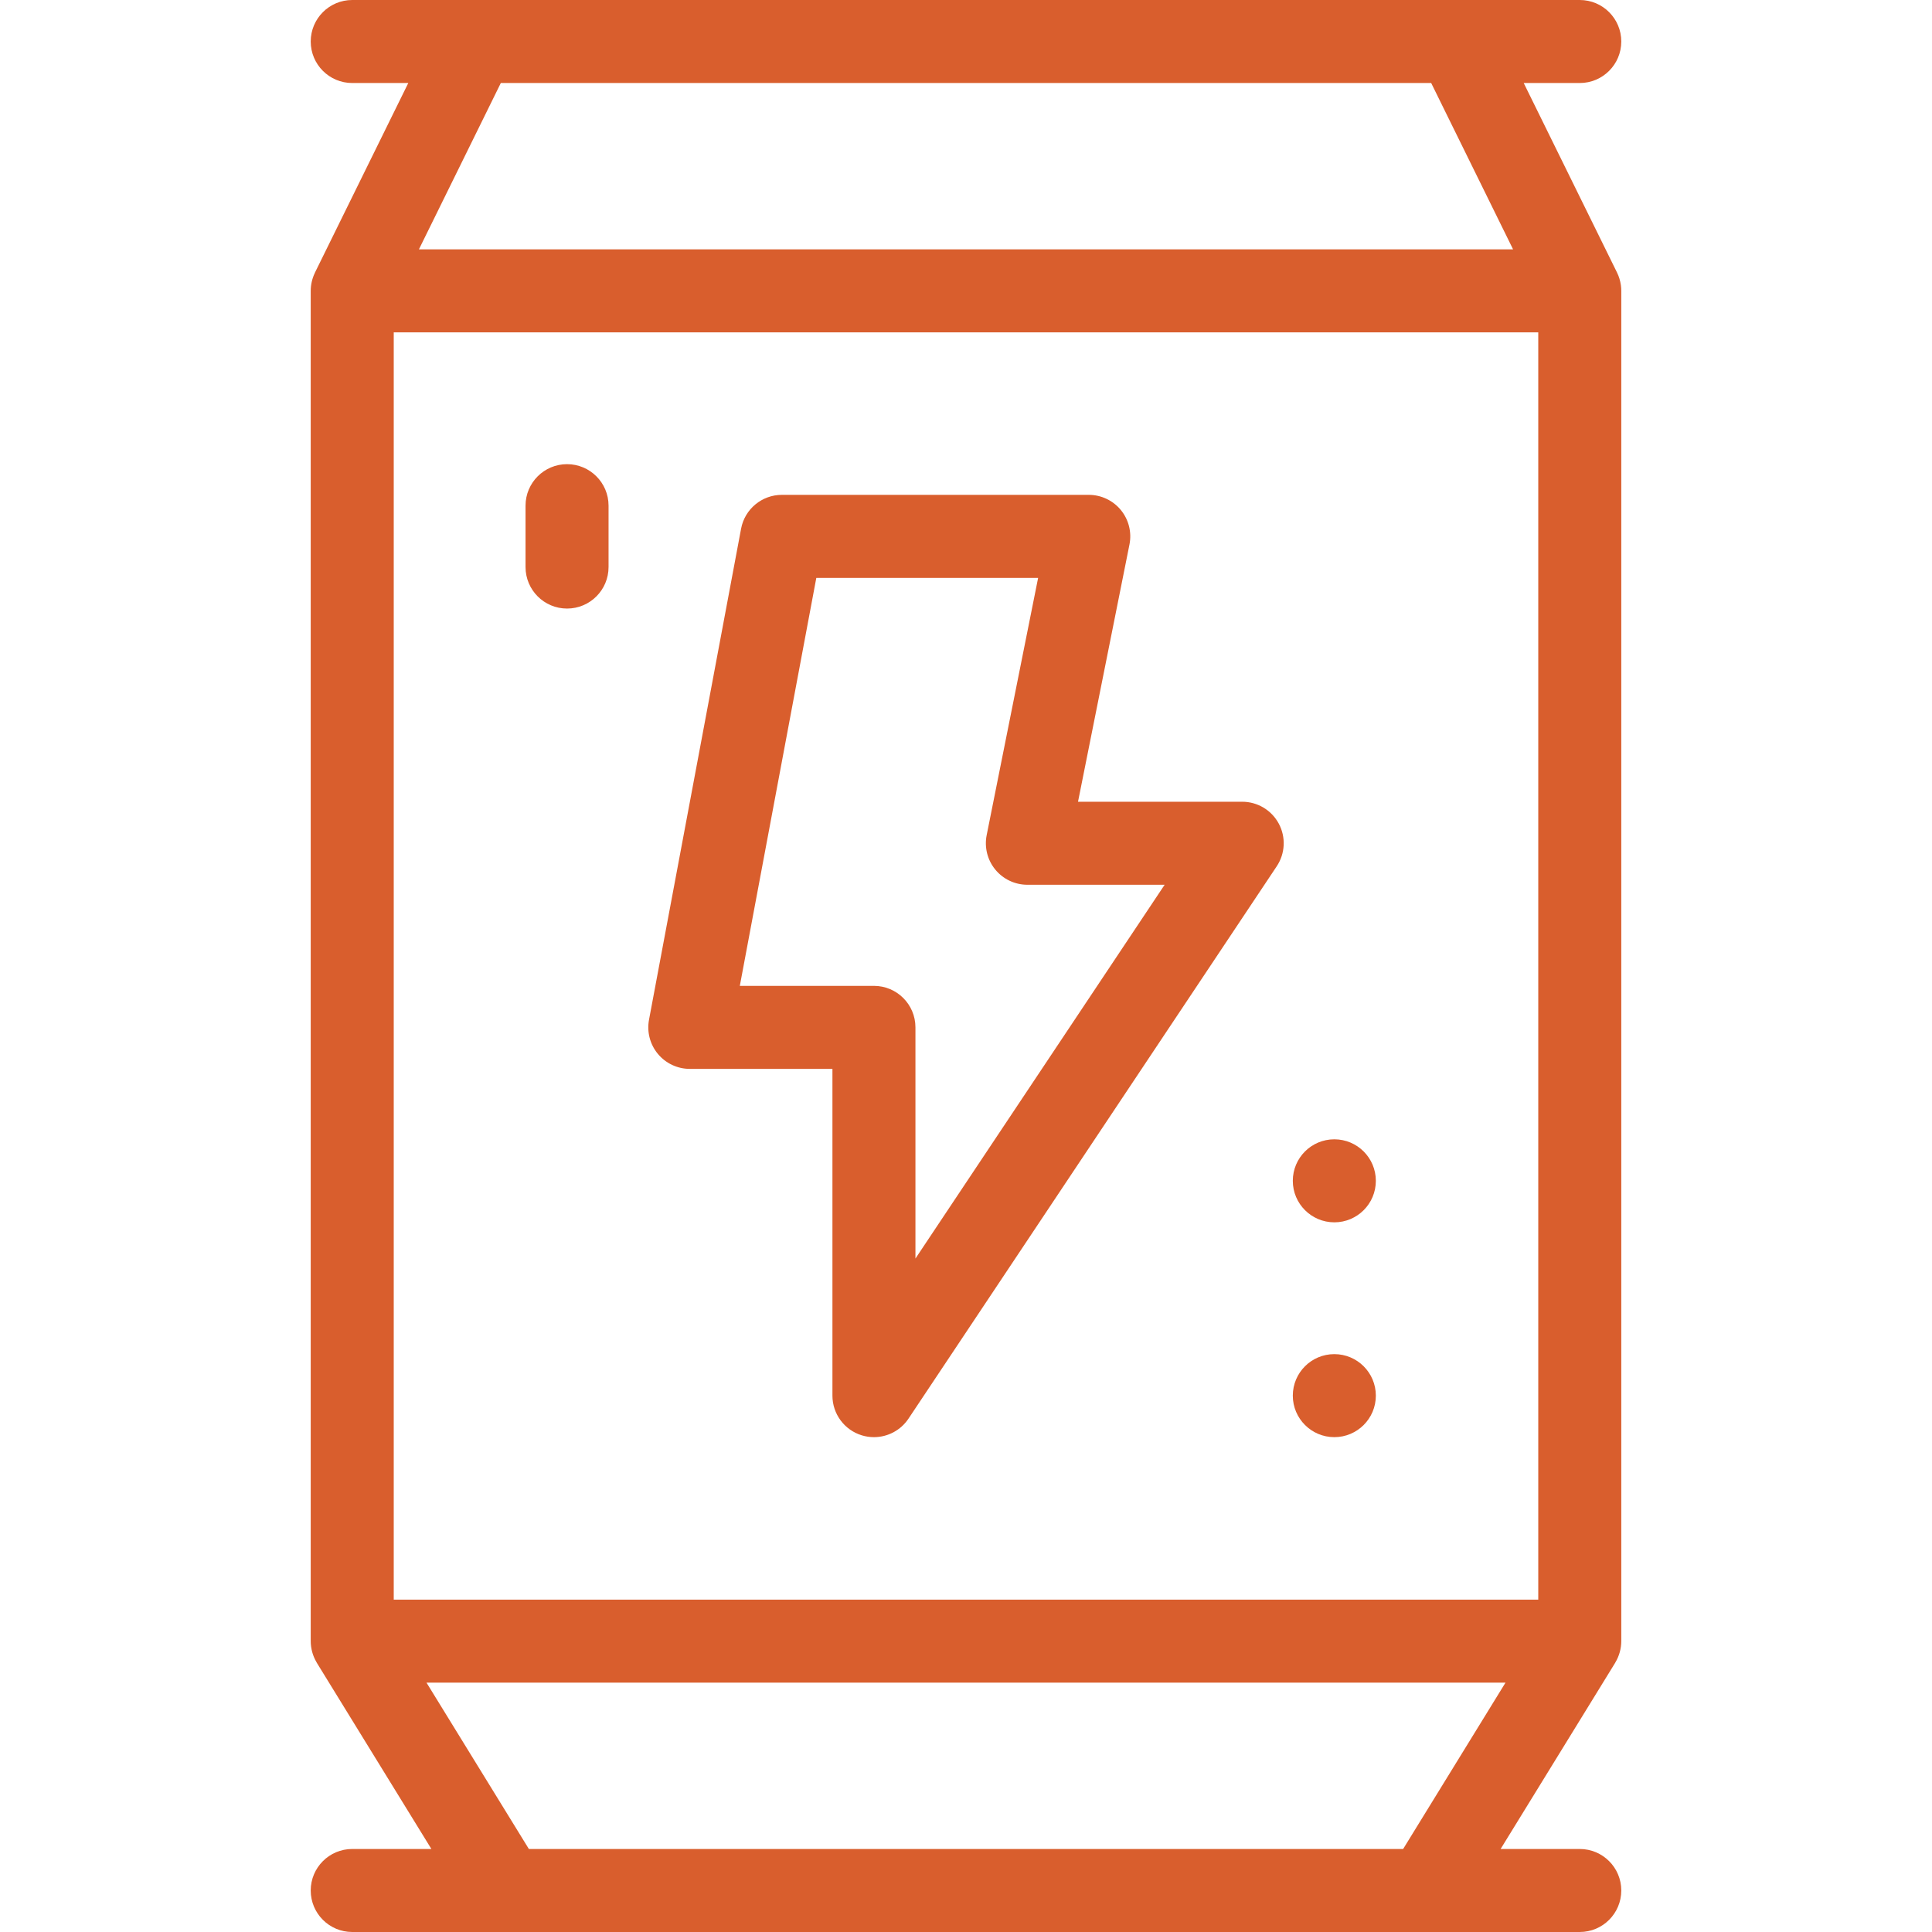 <svg width="512" height="512" viewBox="0 0 512 512" fill="none" xmlns="http://www.w3.org/2000/svg">
<path d="M231.601 380.86C230.541 380.86 229.468 380.706 228.415 380.387C223.775 378.983 220.603 374.706 220.603 369.859V283.266H182.807C179.534 283.266 176.432 281.809 174.343 279.291C172.253 276.773 171.393 273.455 171.996 270.239L196.394 140.114C197.37 134.911 201.912 131.141 207.206 131.141H288.534C291.83 131.141 294.951 132.619 297.041 135.167C299.13 137.716 299.967 141.067 299.32 144.298L285.686 212.469H329.198C333.255 212.469 336.982 214.702 338.896 218.279C340.81 221.856 340.601 226.195 338.35 229.571L240.756 375.961C238.676 379.078 235.21 380.86 231.601 380.86ZM196.06 261.266H231.602C237.677 261.266 242.602 266.191 242.602 272.266V333.529L308.642 234.47H272.266C268.97 234.47 265.849 232.992 263.759 230.444C261.67 227.896 260.833 224.545 261.48 221.313L275.114 153.143H216.333L196.06 261.266Z" fill="#D95E2D"/>
<path d="M353.613 380.859C347.539 380.859 342.608 375.934 342.608 369.859C342.608 363.784 347.528 358.859 353.603 358.859H353.613C359.688 358.859 364.613 363.784 364.613 369.859C364.613 375.934 359.688 380.859 353.613 380.859Z" fill="#D95E2D"/>
<path d="M353.613 323.93C347.539 323.93 342.608 319.005 342.608 312.93C342.608 306.855 347.528 301.93 353.603 301.93H353.613C359.688 301.93 364.613 306.855 364.613 312.93C364.613 319.005 359.688 323.93 353.613 323.93Z" fill="#D95E2D"/>
<path d="M150.273 161.274C144.198 161.274 139.273 156.349 139.273 150.274V134.008C139.273 127.933 144.198 123.008 150.273 123.008C156.348 123.008 161.273 127.933 161.273 134.008V150.274C161.273 156.349 156.348 161.274 150.273 161.274Z" fill="#D95E2D"/>
<path d="M418.656 512C424.731 512 429.656 507.075 429.656 501C429.656 494.925 424.731 490 418.656 490H397.678L428.024 440.686C428.055 440.637 428.075 440.582 428.105 440.532C429.108 438.85 429.656 436.881 429.656 434.92C429.656 434.92 429.656 77.082 429.656 77.077C429.656 76.576 429.621 76.075 429.552 75.578C429.39 74.413 429.043 73.272 428.525 72.219L403.801 22H418.656C424.731 22 429.656 17.075 429.656 11C429.656 4.925 424.731 0 418.656 0H93.344C87.269 0 82.344 4.925 82.344 11C82.344 17.075 87.269 22 93.344 22H108.2L83.476 72.22C83.446 72.281 83.426 72.345 83.397 72.406C82.712 73.859 82.344 75.472 82.344 77.079V434.922C82.344 436.89 82.894 438.843 83.896 440.534C83.926 440.584 83.946 440.638 83.976 440.687L114.323 490H93.344C87.269 490 82.344 494.925 82.344 501C82.344 507.075 87.269 512 93.344 512H418.656ZM104.344 423.921V88.079H407.655V423.922H104.344V423.921ZM379.279 22L400.979 66.079H111.021L132.721 22H379.279ZM140.155 490L113.029 445.921H398.97L371.846 490H140.155Z" fill="#D95E2D"/>
</svg>

